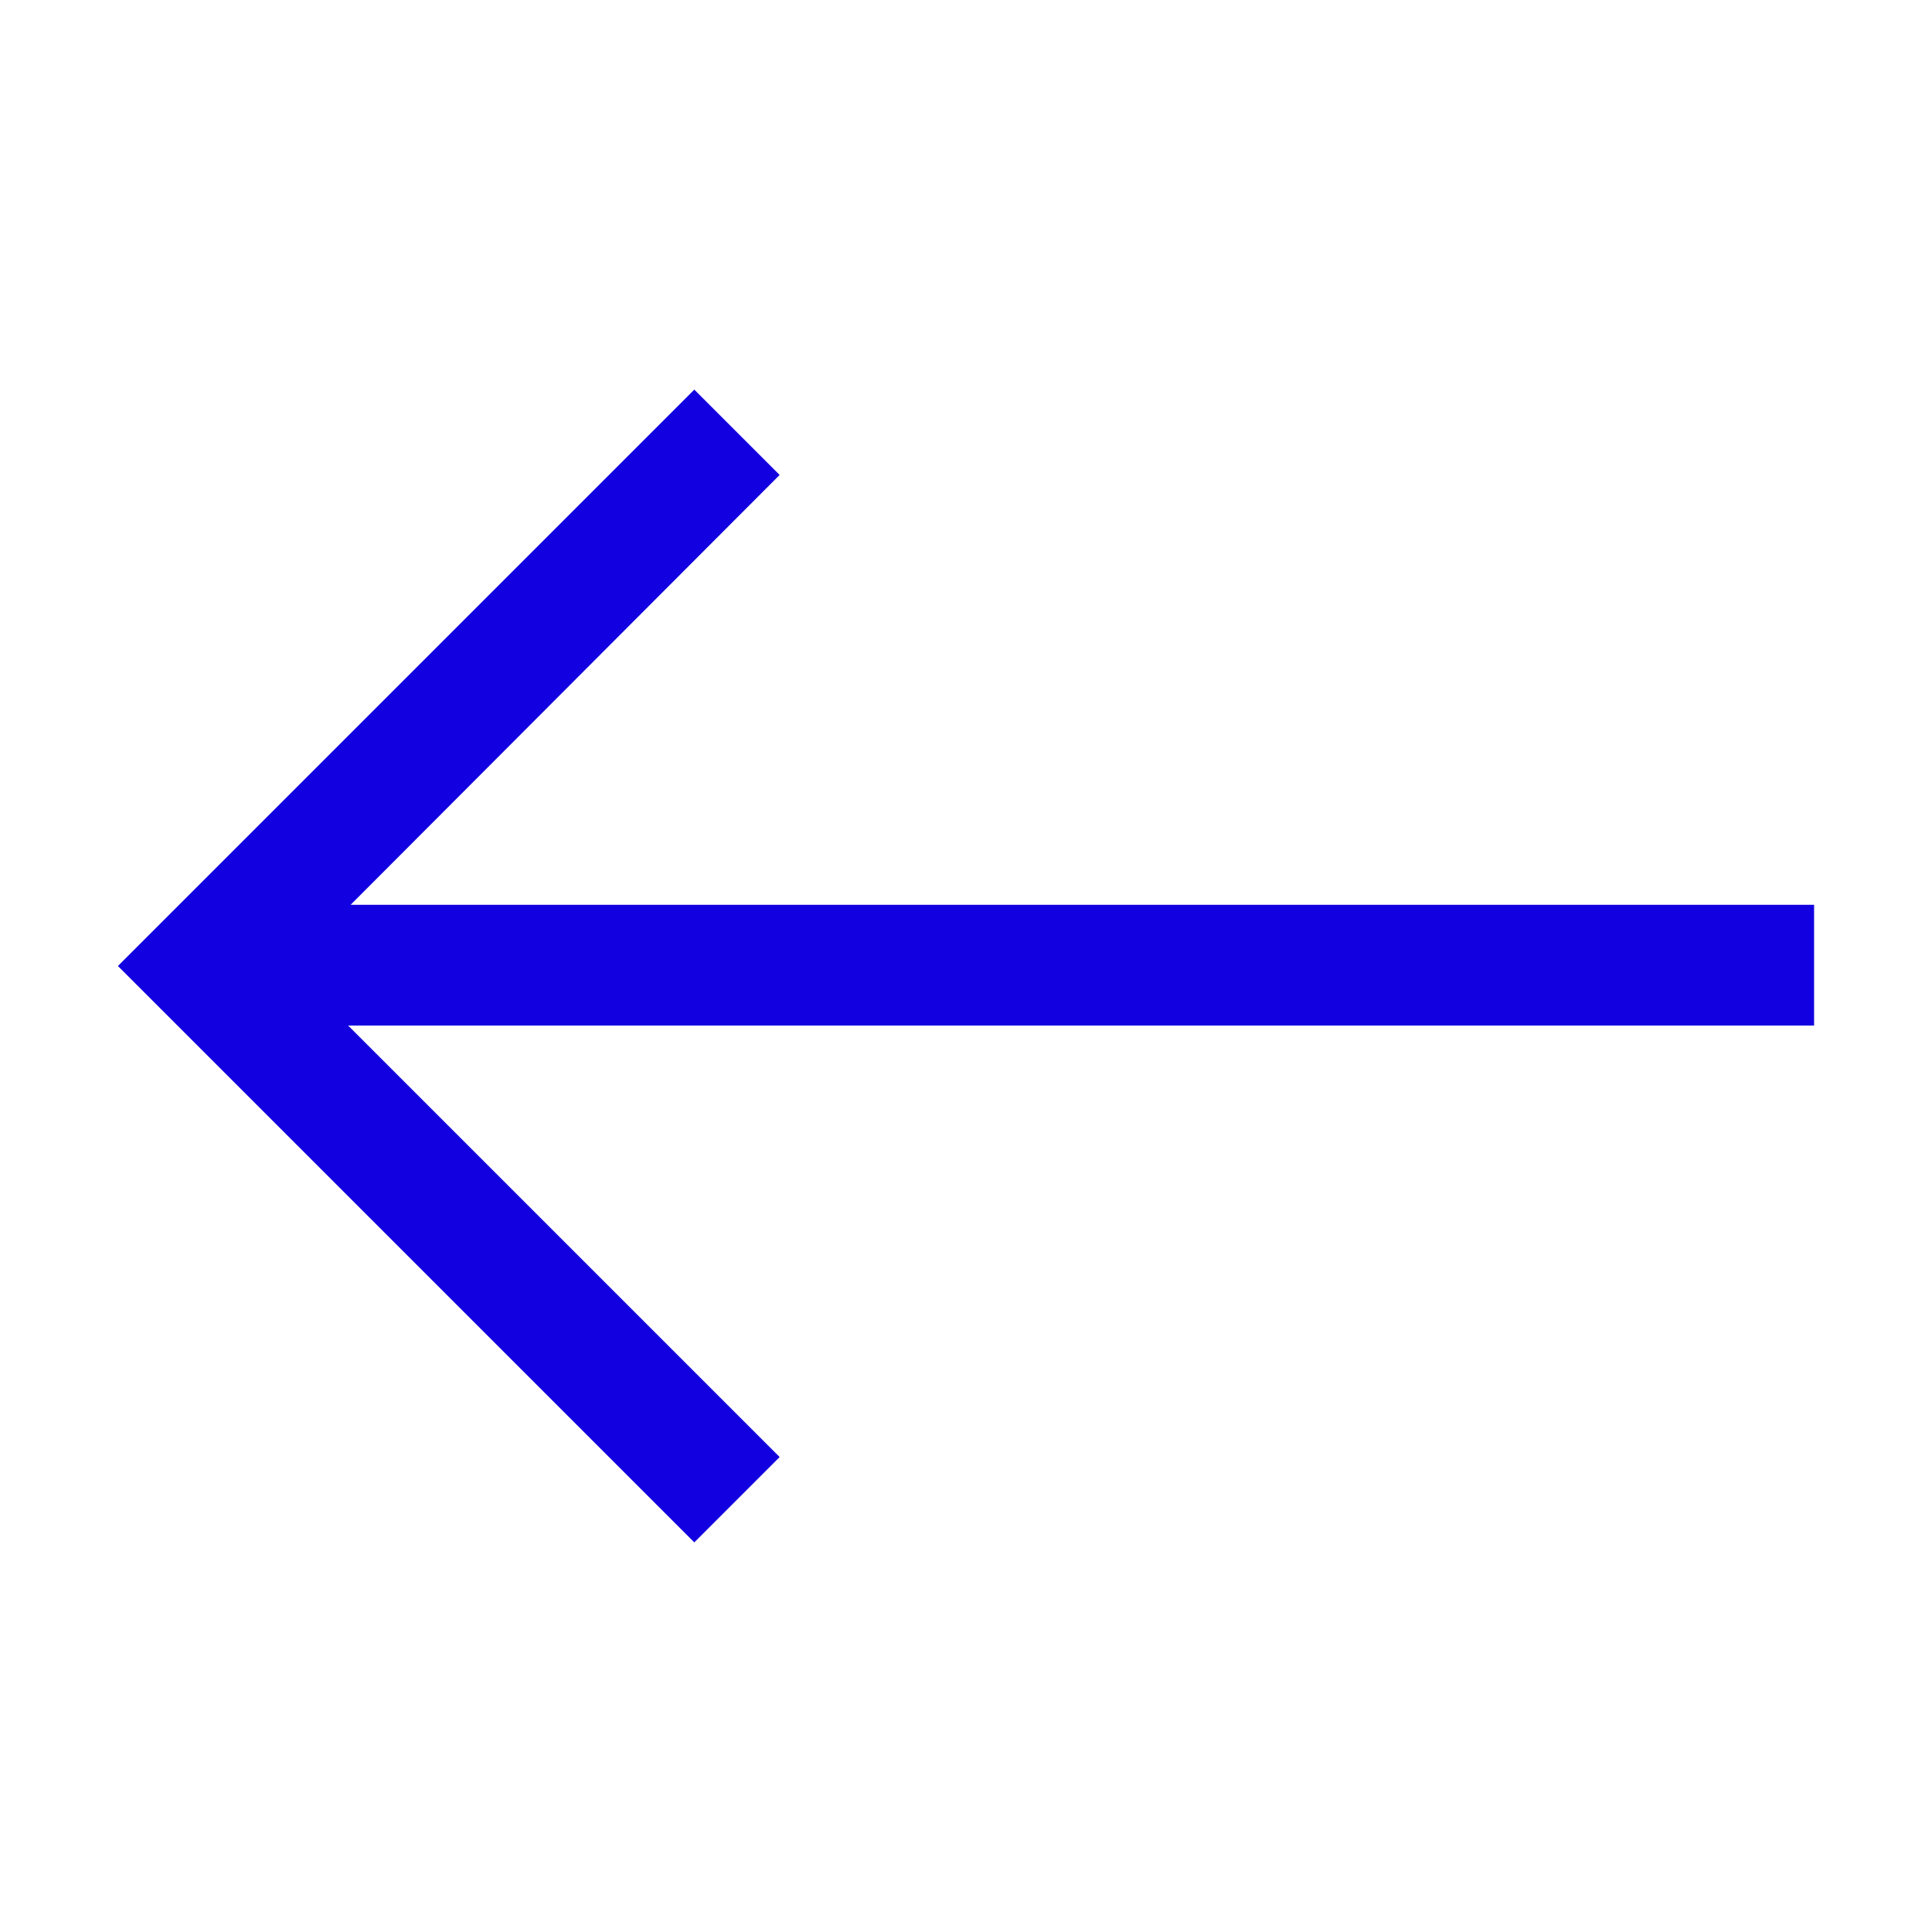 <svg width="30" height="30" viewBox="0 0 30 30" fill="none" xmlns="http://www.w3.org/2000/svg">
<path d="M28.169 14.05H5.444L12.106 7.375L10.781 6.05L1.831 15L10.781 23.95L12.106 22.625L5.406 15.925H28.169V14.05Z" fill="#1200E0"/>
</svg>
